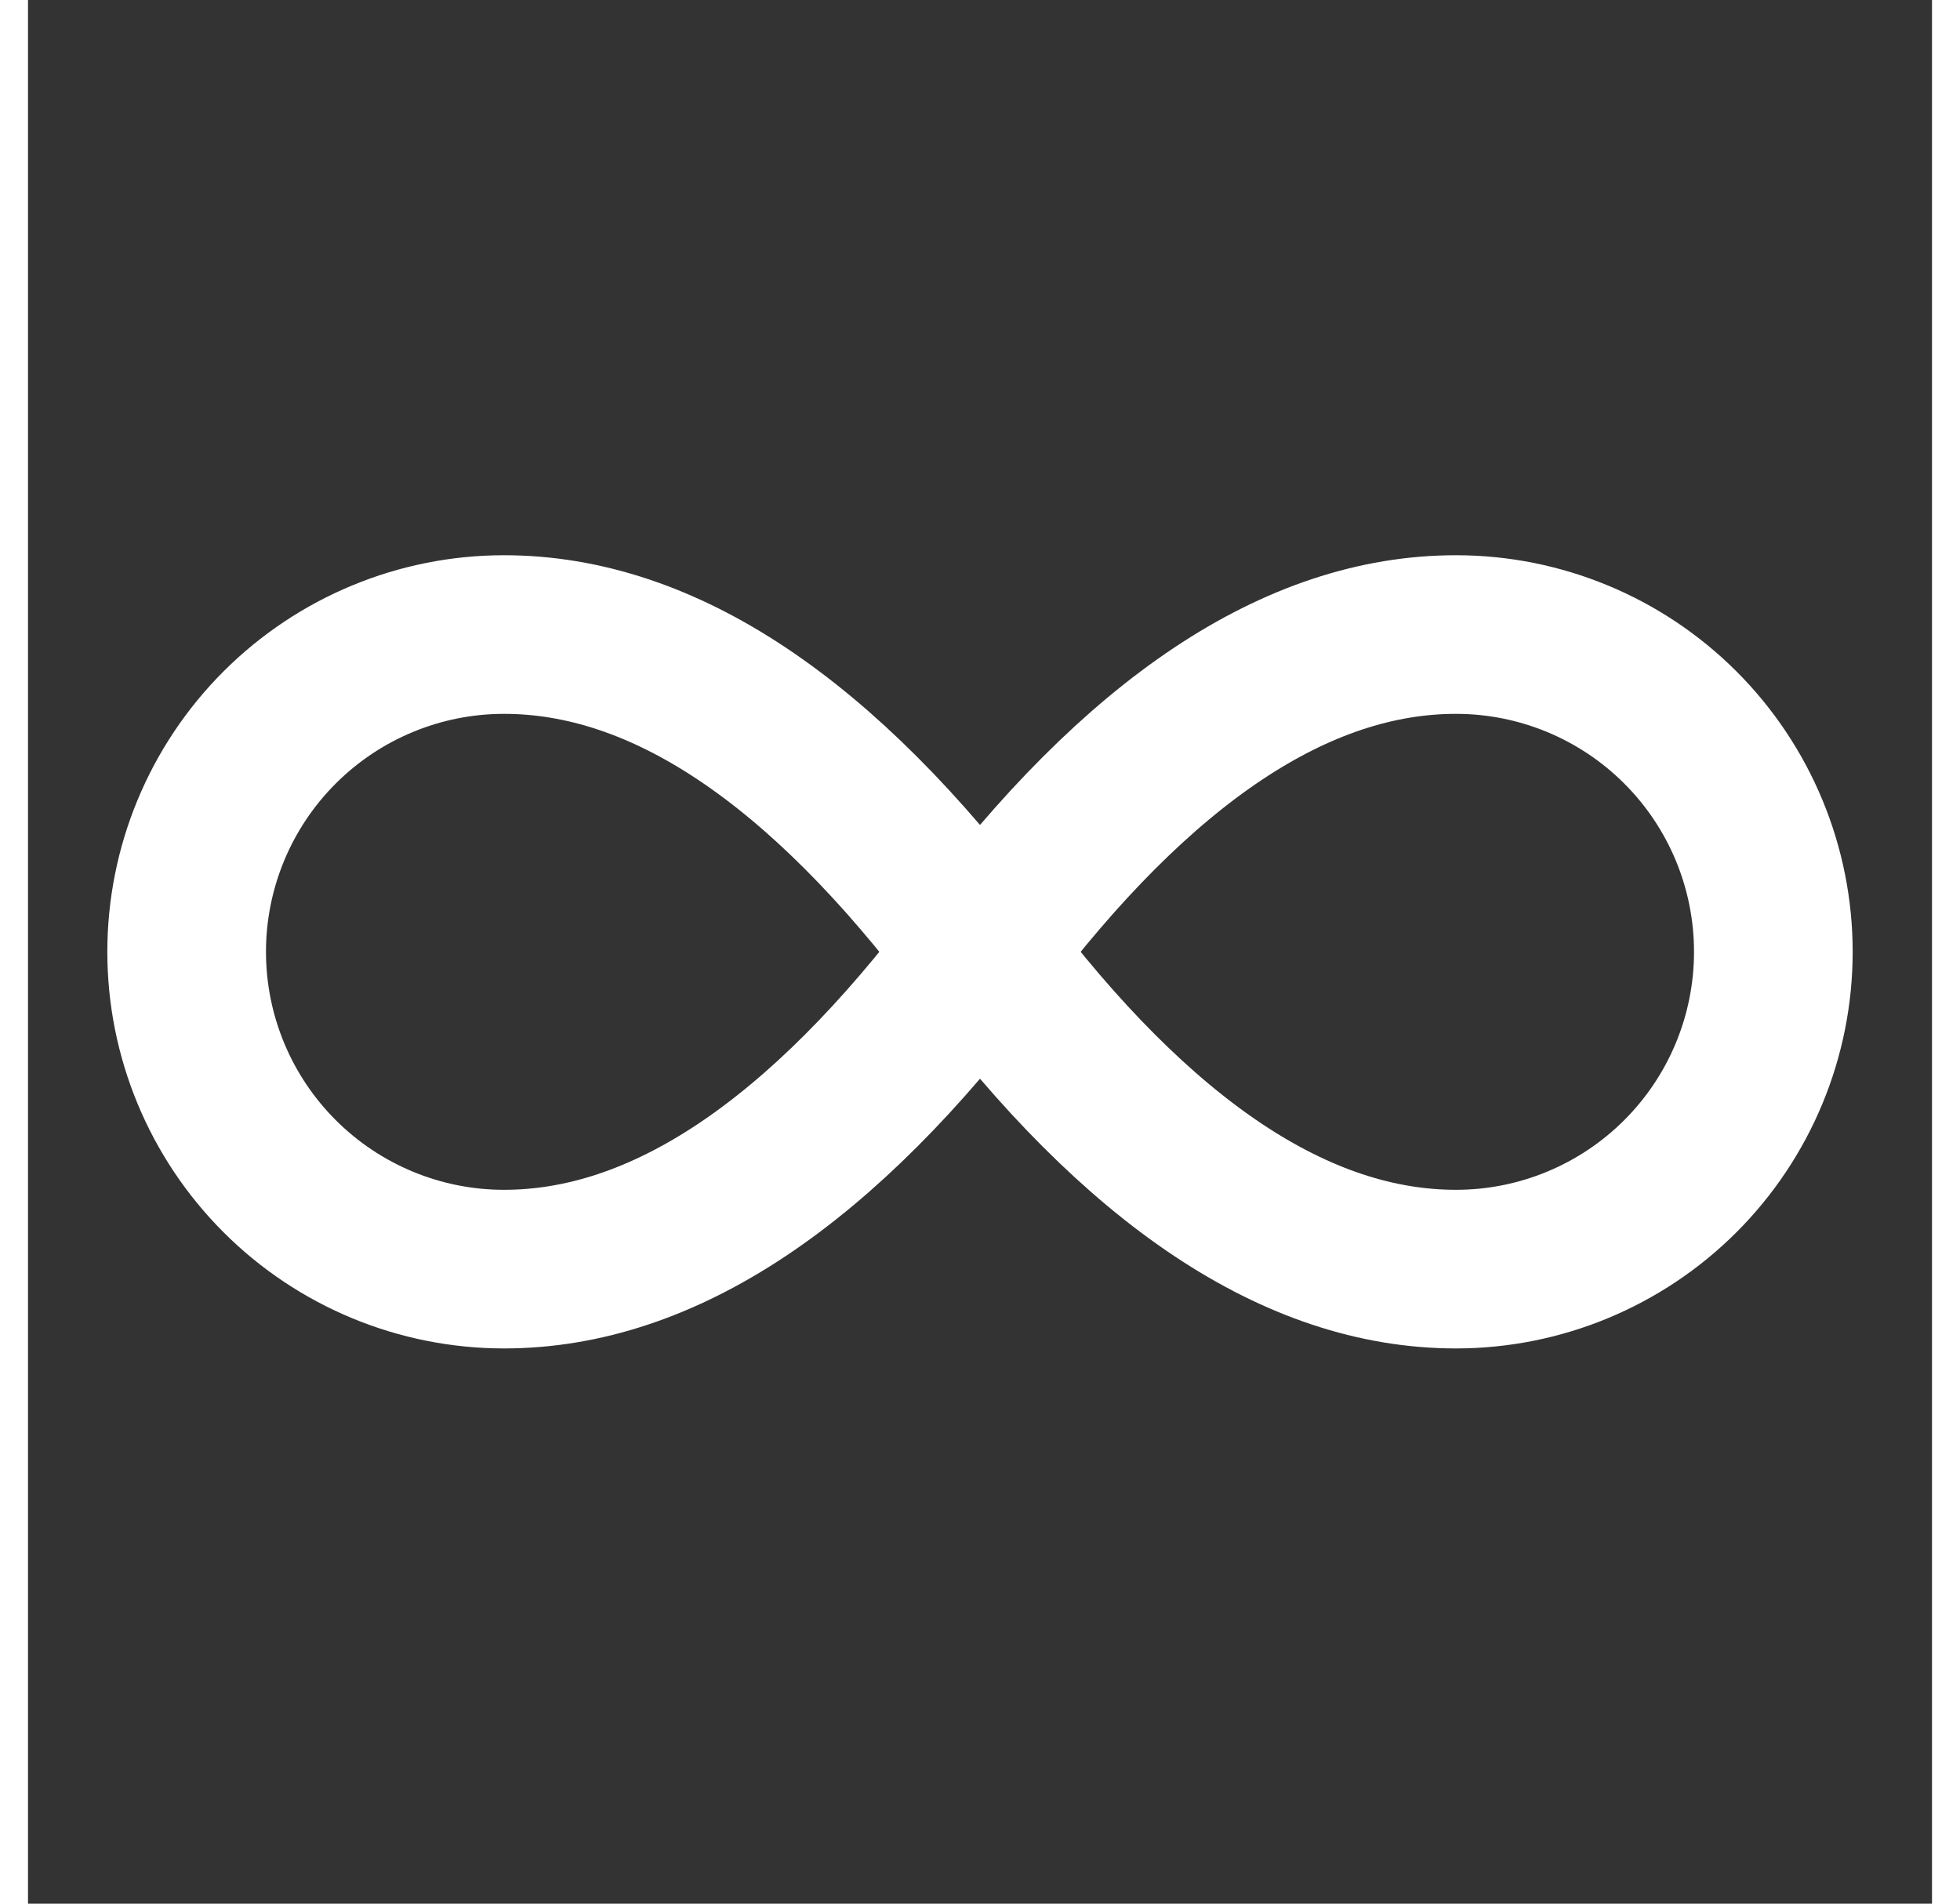 <svg width="35" height="34" viewBox="0 0 46 46" fill="none" xmlns="http://www.w3.org/2000/svg">
<rect x="0" y="0" width="46" height="46" fill="#333333" stroke="none"/>
<path d="M23 23C19.167 17.882 15.334 15.333 11.5 15.333C9.467 15.333 7.517 16.141 6.079 17.579C4.641 19.017 3.833 20.967 3.833 23C3.833 25.033 4.641 26.983 6.079 28.421C7.517 29.859 9.467 30.667 11.5 30.667C15.334 30.667 19.167 28.117 23 23ZM23 23C26.834 28.117 30.667 30.667 34.5 30.667C36.533 30.667 38.483 29.859 39.921 28.421C41.359 26.983 42.167 25.033 42.167 23C42.167 20.967 41.359 19.017 39.921 17.579C38.483 16.141 36.533 15.333 34.5 15.333C30.667 15.333 26.834 17.882 23 23Z" stroke="white" stroke-width="3.833" stroke-linecap="round" stroke-linejoin="round"/>
</svg>
